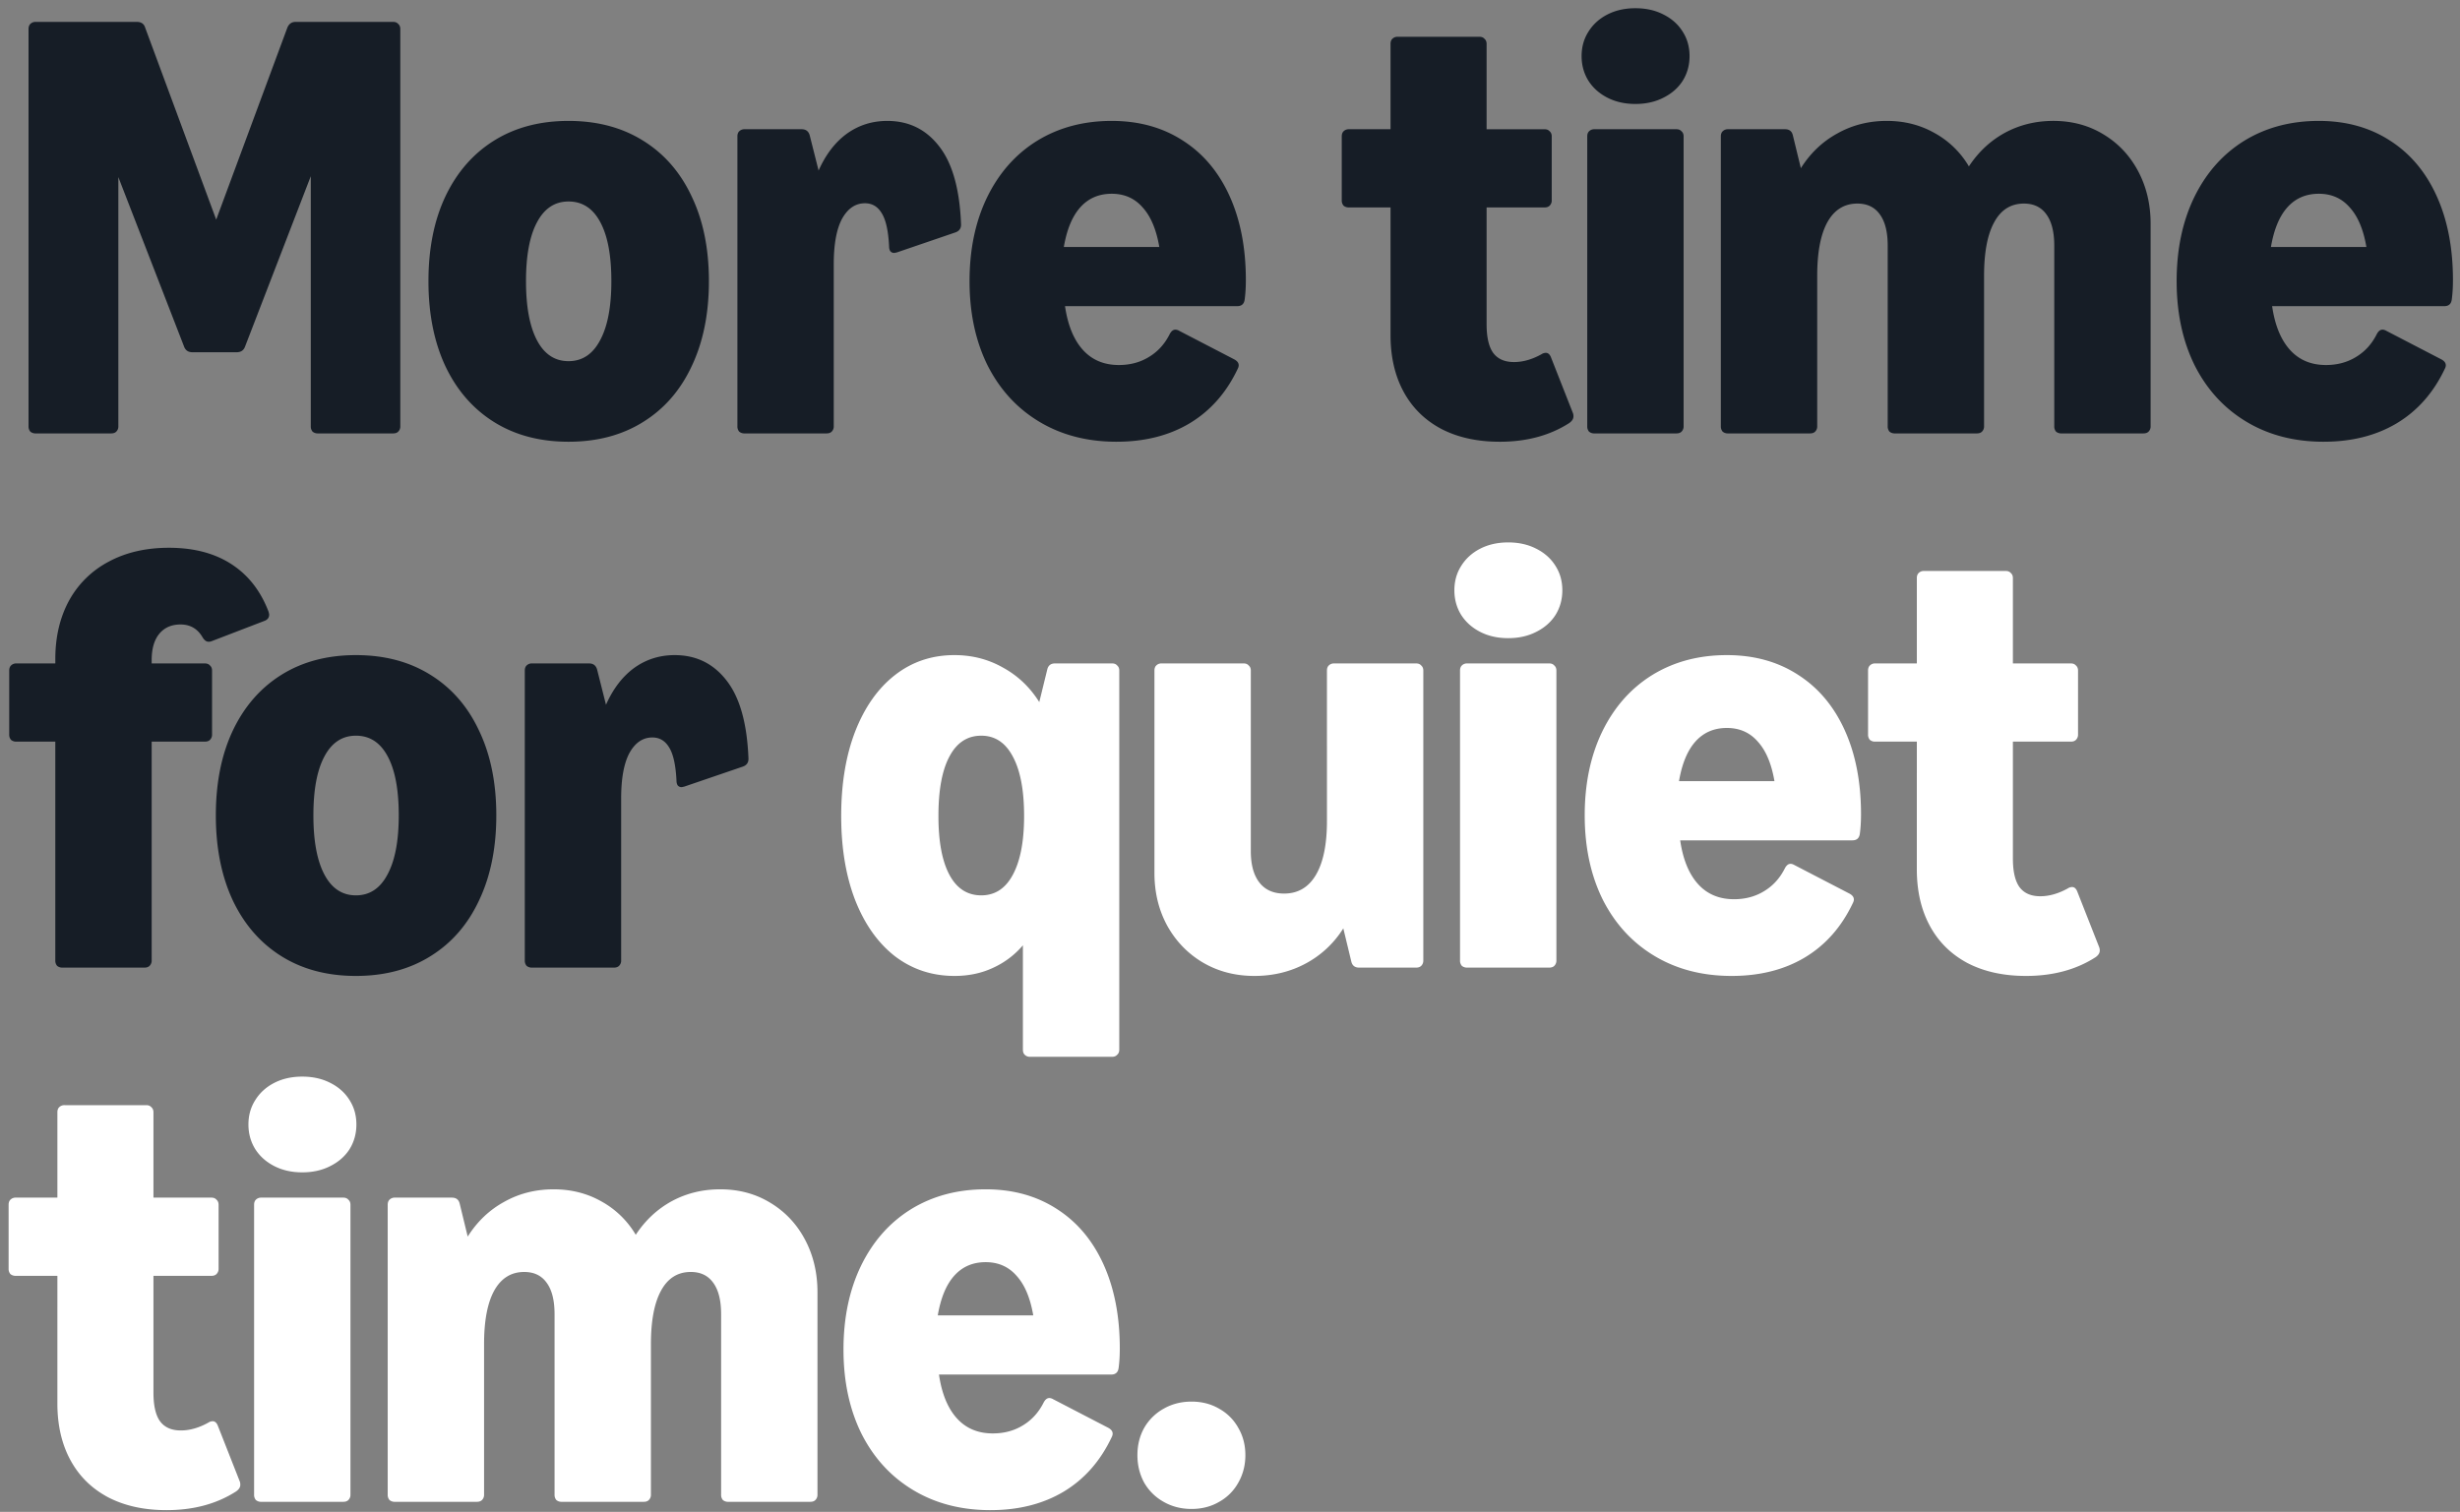 <svg width="244" height="150" viewBox="0 0 244 150" fill="none" xmlns="http://www.w3.org/2000/svg"><rect x="0" y="0" width="244" height="150" fill="#808080" stroke="none"/><path d="M3.538 43a.787.787 0 01-.53-.177.787.787 0 01-.178-.531V2.88c0-.216.06-.383.177-.502a.719.719 0 01.531-.206h10.03c.433 0 .709.187.827.56l7.05 19.058 7.05-19.028c.158-.393.433-.59.826-.59h9.677c.216 0 .383.069.501.206.138.119.206.286.206.502v39.412a.719.719 0 01-.206.531c-.118.118-.285.177-.502.177h-7.463a.787.787 0 01-.531-.177.787.787 0 01-.177-.531v-24.81l-6.52 16.904c-.137.374-.413.56-.826.56h-4.395c-.413 0-.688-.186-.826-.56l-6.52-16.815v24.721a.719.719 0 01-.206.531c-.118.118-.285.177-.502.177H3.538zm52.853.826c-2.832 0-5.29-.649-7.375-1.947-2.084-1.298-3.697-3.147-4.838-5.546-1.12-2.4-1.681-5.212-1.681-8.437 0-3.225.56-6.028 1.681-8.408 1.141-2.399 2.754-4.247 4.838-5.545 2.085-1.298 4.543-1.947 7.375-1.947s5.29.649 7.375 1.947c2.105 1.298 3.717 3.146 4.838 5.545 1.141 2.38 1.711 5.183 1.711 8.408 0 3.225-.57 6.038-1.71 8.437-1.122 2.4-2.734 4.248-4.839 5.546-2.084 1.298-4.543 1.947-7.375 1.947zm-4.218-15.93c0 2.537.364 4.494 1.091 5.87.728 1.377 1.77 2.066 3.127 2.066 1.357 0 2.4-.689 3.127-2.066.748-1.376 1.121-3.333 1.121-5.87s-.363-4.484-1.091-5.841c-.728-1.377-1.78-2.065-3.157-2.065-1.357 0-2.399.688-3.127 2.065-.727 1.357-1.091 3.304-1.091 5.841zM73.848 43a.787.787 0 01-.53-.177.787.787 0 01-.177-.531V13.529c0-.216.058-.383.176-.501a.719.719 0 01.532-.207h5.663c.413 0 .679.197.797.59l.885 3.511c.708-1.593 1.642-2.812 2.802-3.658 1.18-.846 2.518-1.268 4.013-1.268 2.123 0 3.835.835 5.132 2.507 1.318 1.672 2.046 4.248 2.183 7.729.02.413-.167.688-.56.826l-5.782 1.977c-.157.039-.256.058-.295.058a.476.476 0 01-.383-.177c-.08-.117-.118-.285-.118-.501-.08-1.534-.325-2.625-.738-3.274-.393-.65-.944-.974-1.652-.974-.944 0-1.701.511-2.272 1.534-.55 1.023-.826 2.527-.826 4.514v16.077a.719.719 0 01-.206.531c-.118.118-.285.177-.502.177H73.85zm36.892.826c-2.891 0-5.438-.659-7.641-1.977-2.203-1.317-3.913-3.176-5.133-5.575-1.2-2.419-1.8-5.212-1.8-8.378 0-3.147.58-5.92 1.741-8.319 1.18-2.419 2.832-4.287 4.956-5.605 2.144-1.318 4.612-1.976 7.405-1.976 2.694 0 5.044.649 7.05 1.947 2.006 1.278 3.55 3.107 4.632 5.487 1.081 2.38 1.622 5.162 1.622 8.348 0 .728-.039 1.377-.118 1.947-.059.433-.305.649-.737.649h-17.081c.275 1.888.865 3.334 1.77 4.337.905 1.003 2.095 1.504 3.57 1.504 1.121 0 2.114-.266 2.979-.797.885-.53 1.573-1.288 2.065-2.271.157-.295.344-.442.561-.442a.78.78 0 01.383.117l5.458 2.832c.295.158.442.354.442.59a.733.733 0 01-.088.325c-1.121 2.38-2.714 4.189-4.779 5.428-2.046 1.22-4.465 1.829-7.257 1.829zm4.248-19.323c-.295-1.73-.846-3.038-1.652-3.923-.787-.905-1.81-1.357-3.068-1.357-1.279 0-2.321.452-3.127 1.357-.787.885-1.328 2.193-1.623 3.924h9.47zm33.762 19.323c-2.222 0-4.15-.423-5.782-1.269-1.632-.865-2.881-2.094-3.747-3.687-.865-1.593-1.298-3.471-1.298-5.634V20.58h-4.13a.788.788 0 01-.531-.177.787.787 0 01-.177-.531V13.53c0-.217.059-.384.177-.502a.72.72 0 01.531-.207h4.13V4.356c0-.216.059-.384.177-.502a.72.72 0 01.531-.206h8.113c.216 0 .383.069.501.207.138.117.207.285.207.501v8.466h5.752c.217 0 .384.07.502.207.138.118.206.285.206.502v6.342a.717.717 0 01-.206.531c-.118.118-.285.177-.502.177h-5.752v11.593c0 1.279.216 2.223.649 2.832.452.61 1.141.915 2.065.915.885 0 1.79-.256 2.714-.767a.844.844 0 01.442-.148c.217 0 .384.138.502.413l2.183 5.547a.827.827 0 01.059.353c0 .236-.138.453-.413.65-1.927 1.238-4.228 1.858-6.903 1.858zm9.392-.826a.788.788 0 01-.531-.177.787.787 0 01-.177-.531V13.529c0-.216.059-.383.177-.501a.72.72 0 01.531-.207h8.142c.217 0 .384.07.502.207.138.118.206.285.206.502v28.762a.717.717 0 01-.206.531c-.118.118-.285.177-.502.177h-8.142zm-1.268-37.435c0-.905.226-1.712.678-2.42.453-.727 1.082-1.298 1.888-1.71.807-.413 1.731-.62 2.773-.62 1.043 0 1.967.207 2.773.62.826.412 1.466.983 1.918 1.71.452.708.678 1.515.678 2.42 0 .904-.226 1.72-.678 2.448-.452.708-1.092 1.268-1.918 1.681-.806.413-1.73.62-2.773.62-1.042 0-1.966-.207-2.773-.62-.806-.413-1.435-.973-1.888-1.681-.452-.728-.678-1.544-.678-2.449zM171.394 43a.788.788 0 01-.531-.177.787.787 0 01-.177-.531V13.529c0-.216.059-.383.177-.501a.72.72 0 01.531-.207h5.664c.413 0 .669.197.767.59l.797 3.275c.944-1.495 2.153-2.645 3.628-3.451 1.475-.826 3.108-1.24 4.897-1.24 1.751 0 3.334.404 4.75 1.21a8.96 8.96 0 013.392 3.304c.944-1.436 2.134-2.547 3.57-3.334 1.455-.786 3.058-1.18 4.808-1.18 1.849 0 3.501.443 4.956 1.328 1.475.885 2.626 2.104 3.452 3.658.826 1.554 1.239 3.294 1.239 5.221v20.09a.718.718 0 01-.207.531c-.118.118-.285.177-.501.177h-8.142a.788.788 0 01-.531-.177.787.787 0 01-.177-.531V24.385c0-1.357-.256-2.389-.767-3.097-.511-.728-1.259-1.091-2.242-1.091-1.298 0-2.281.619-2.95 1.858-.669 1.22-1.003 2.99-1.003 5.31v14.927a.718.718 0 01-.207.531c-.118.118-.285.177-.501.177h-8.142a.788.788 0 01-.531-.177.787.787 0 01-.177-.531V24.385c0-1.357-.256-2.389-.767-3.097-.511-.728-1.259-1.091-2.242-1.091-1.298 0-2.291.619-2.98 1.858-.668 1.22-1.003 2.99-1.003 5.31v14.927a.717.717 0 01-.206.531c-.118.118-.285.177-.502.177h-8.142zm59.074.826c-2.891 0-5.438-.659-7.64-1.977-2.203-1.317-3.914-3.176-5.133-5.575-1.2-2.419-1.8-5.212-1.8-8.378 0-3.147.58-5.92 1.741-8.319 1.18-2.419 2.832-4.287 4.956-5.605 2.143-1.318 4.612-1.976 7.404-1.976 2.695 0 5.045.649 7.051 1.947 2.006 1.278 3.55 3.107 4.631 5.487 1.082 2.38 1.623 5.162 1.623 8.348 0 .728-.04 1.377-.118 1.947-.059.433-.305.649-.738.649h-17.08c.275 1.888.865 3.334 1.77 4.337.904 1.003 2.094 1.504 3.569 1.504 1.121 0 2.114-.266 2.98-.797.885-.53 1.573-1.288 2.065-2.271.157-.295.344-.442.56-.442.118 0 .246.039.384.117l5.457 2.832c.295.158.443.354.443.59 0 .099-.03.207-.089.325-1.121 2.38-2.714 4.189-4.779 5.428-2.045 1.22-4.464 1.829-7.257 1.829zm4.248-19.323c-.295-1.73-.845-3.038-1.652-3.923-.786-.905-1.809-1.357-3.068-1.357-1.278 0-2.32.452-3.127 1.357-.786.885-1.327 2.193-1.622 3.924h9.469zM6.193 96a.787.787 0 01-.53-.177.787.787 0 01-.178-.531V73.58H1.622a.787.787 0 01-.531-.177.787.787 0 01-.177-.531v-6.343c0-.216.059-.383.177-.501a.719.719 0 01.531-.207h3.865v-.442c0-2.183.452-4.11 1.357-5.782a9.524 9.524 0 013.923-3.864c1.711-.925 3.707-1.387 5.989-1.387 2.458 0 4.523.54 6.195 1.623 1.671 1.081 2.9 2.654 3.687 4.72.04.157.059.255.059.294 0 .296-.157.502-.472.62l-5.221 2.006a.736.736 0 01-.325.059c-.216 0-.413-.148-.59-.443-.492-.845-1.22-1.268-2.183-1.268-.905 0-1.613.315-2.124.944-.492.61-.738 1.475-.738 2.596v.325h5.281c.216 0 .383.068.502.206.137.118.206.285.206.501v6.343a.719.719 0 01-.206.531c-.119.118-.286.177-.502.177h-5.28v21.712a.719.719 0 01-.207.531c-.118.118-.285.177-.502.177H6.194zm29.11.826c-2.831 0-5.29-.649-7.374-1.947-2.085-1.298-3.698-3.147-4.838-5.546-1.122-2.4-1.682-5.212-1.682-8.437 0-3.225.56-6.028 1.681-8.407 1.141-2.4 2.754-4.249 4.838-5.547 2.085-1.297 4.543-1.946 7.375-1.946 2.833 0 5.29.648 7.376 1.947 2.104 1.297 3.716 3.146 4.837 5.546 1.141 2.38 1.712 5.182 1.712 8.407 0 3.225-.57 6.038-1.712 8.437-1.12 2.4-2.733 4.248-4.837 5.546-2.085 1.298-4.544 1.947-7.376 1.947zm-4.218-15.93c0 2.537.364 4.494 1.091 5.87.728 1.377 1.77 2.066 3.127 2.066 1.358 0 2.4-.689 3.128-2.066.747-1.376 1.12-3.333 1.12-5.87s-.363-4.484-1.091-5.841c-.728-1.377-1.78-2.065-3.157-2.065-1.356 0-2.399.688-3.127 2.065-.727 1.357-1.091 3.304-1.091 5.841zM52.761 96a.787.787 0 01-.531-.177.787.787 0 01-.177-.531V66.529c0-.216.059-.383.177-.501a.719.719 0 01.53-.207h5.665c.413 0 .678.197.796.59l.885 3.511c.708-1.593 1.642-2.812 2.803-3.658 1.18-.846 2.517-1.268 4.012-1.268 2.124 0 3.835.835 5.133 2.507 1.317 1.672 2.045 4.248 2.183 7.729.02.413-.167.688-.56.826l-5.783 1.976c-.157.04-.256.06-.295.06a.476.476 0 01-.383-.177c-.079-.118-.118-.286-.118-.502-.079-1.534-.325-2.626-.738-3.275-.393-.648-.944-.973-1.652-.973-.944 0-1.701.511-2.271 1.534-.551 1.023-.826 2.527-.826 4.514v16.077a.719.719 0 01-.207.531c-.118.118-.285.177-.501.177H52.76z" fill="#161D26"/><path d="M102.167 104.85a.722.722 0 01-.531-.206c-.118-.118-.177-.286-.177-.502V93.787a8.463 8.463 0 01-2.98 2.242c-1.14.532-2.409.797-3.805.797-2.222 0-4.189-.649-5.9-1.947-1.691-1.318-3.009-3.176-3.953-5.576-.924-2.399-1.386-5.182-1.386-8.348 0-3.186.462-5.979 1.386-8.378.944-2.419 2.262-4.287 3.953-5.605 1.692-1.318 3.658-1.976 5.9-1.976 1.75 0 3.353.413 4.809 1.239 1.475.806 2.674 1.947 3.599 3.421l.796-3.245c.098-.393.354-.59.767-.59h5.664c.216 0 .384.07.502.207.137.118.206.285.206.501v37.613c0 .216-.069.384-.206.502-.118.137-.286.206-.502.206h-8.142zm-9.086-23.895c0 2.537.364 4.484 1.092 5.841.727 1.357 1.78 2.035 3.156 2.035 1.357 0 2.4-.678 3.127-2.035.747-1.377 1.121-3.324 1.121-5.841 0-2.557-.374-4.523-1.121-5.9-.728-1.377-1.77-2.065-3.127-2.065-1.376 0-2.429.688-3.156 2.065-.728 1.357-1.092 3.324-1.092 5.9zm47.385-15.133c.216 0 .383.068.501.206.138.118.207.285.207.501v28.763a.718.718 0 01-.207.531c-.118.118-.285.177-.501.177h-5.664c-.413 0-.669-.197-.767-.59l-.797-3.304a9.865 9.865 0 01-3.717 3.481c-1.534.826-3.235 1.239-5.103 1.239-1.888 0-3.59-.442-5.104-1.327-1.495-.885-2.675-2.105-3.54-3.658-.846-1.554-1.268-3.295-1.268-5.222v-20.09c0-.216.059-.383.177-.501a.717.717 0 01.531-.207h8.142c.216 0 .383.07.501.207.138.118.207.285.207.501v17.907c0 1.357.285 2.4.855 3.127.57.728 1.387 1.091 2.449 1.091 1.376 0 2.428-.619 3.156-1.858.728-1.239 1.092-3.019 1.092-5.34V66.53c0-.216.059-.383.177-.501a.717.717 0 01.531-.207h8.142zM145.524 96a.788.788 0 01-.531-.177.787.787 0 01-.177-.531V66.529c0-.216.059-.383.177-.501a.72.72 0 01.531-.207h8.142c.217 0 .384.07.502.207.137.118.206.285.206.501v28.763a.721.721 0 01-.206.531c-.118.118-.285.177-.502.177h-8.142zm-1.268-37.435c0-.905.226-1.712.678-2.42.453-.727 1.082-1.298 1.888-1.71.807-.413 1.731-.62 2.773-.62 1.043 0 1.967.207 2.773.62.826.412 1.465.983 1.918 1.71.452.708.678 1.515.678 2.42 0 .904-.226 1.72-.678 2.448-.453.708-1.092 1.269-1.918 1.681-.806.413-1.73.62-2.773.62-1.042 0-1.966-.206-2.773-.62-.806-.413-1.435-.973-1.888-1.681-.452-.728-.678-1.544-.678-2.448zm27.5 38.261c-2.891 0-5.438-.659-7.64-1.976-2.203-1.318-3.914-3.177-5.133-5.576-1.2-2.419-1.8-5.212-1.8-8.378 0-3.147.58-5.92 1.741-8.319 1.18-2.419 2.832-4.287 4.956-5.605 2.143-1.318 4.612-1.976 7.404-1.976 2.695 0 5.045.648 7.051 1.947 2.006 1.278 3.55 3.107 4.631 5.487 1.082 2.38 1.623 5.162 1.623 8.348 0 .728-.04 1.377-.118 1.947-.059.433-.305.649-.738.649h-17.08c.275 1.888.865 3.334 1.77 4.337.904 1.002 2.094 1.504 3.569 1.504 1.121 0 2.114-.266 2.98-.797.885-.53 1.573-1.288 2.065-2.271.157-.295.344-.443.56-.443.118 0 .246.04.384.119l5.457 2.832c.295.157.443.353.443.59 0 .098-.03.206-.089.324-1.121 2.38-2.714 4.189-4.779 5.428-2.045 1.22-4.464 1.829-7.257 1.829zm4.248-19.322c-.295-1.731-.845-3.039-1.652-3.924-.786-.905-1.809-1.357-3.068-1.357-1.278 0-2.32.452-3.127 1.357-.786.885-1.327 2.193-1.622 3.924h9.469zm24.947 19.322c-2.222 0-4.15-.423-5.782-1.268-1.632-.866-2.881-2.095-3.746-3.688-.866-1.593-1.298-3.471-1.298-5.635V73.58h-4.13a.785.785 0 01-.531-.177.787.787 0 01-.177-.531v-6.343c0-.216.059-.383.177-.501a.717.717 0 01.531-.207h4.13v-8.466c0-.216.059-.383.177-.502a.717.717 0 01.531-.206h8.112c.216 0 .384.069.502.206.137.118.206.286.206.502v8.467h5.753c.216 0 .383.068.501.206.138.118.207.285.207.501v6.343a.718.718 0 01-.207.531c-.118.118-.285.177-.501.177h-5.753v11.594c0 1.278.216 2.222.649 2.831.452.61 1.141.915 2.065.915.885 0 1.79-.256 2.714-.767a.844.844 0 01.443-.148c.216 0 .383.138.501.413l2.183 5.546a.827.827 0 01.059.355c0 .236-.138.452-.413.648-1.927 1.24-4.228 1.859-6.903 1.859zm-184.433 53c-2.222 0-4.15-.423-5.782-1.269-1.632-.865-2.88-2.094-3.746-3.687-.865-1.593-1.298-3.471-1.298-5.635V126.58h-4.13a.787.787 0 01-.531-.177.788.788 0 01-.177-.531v-6.343c0-.216.059-.383.177-.501a.718.718 0 01.531-.207h4.13v-8.466c0-.216.059-.384.177-.502a.721.721 0 01.531-.206h8.112c.217 0 .384.069.502.206.138.118.207.286.207.502v8.466h5.752c.216 0 .384.069.502.207.137.118.206.285.206.501v6.343a.72.72 0 01-.207.531c-.117.118-.285.177-.501.177h-5.752v11.593c0 1.279.216 2.223.649 2.832.452.61 1.14.915 2.065.915.885 0 1.79-.256 2.713-.767a.848.848 0 01.443-.148c.216 0 .383.138.502.414l2.183 5.545c.039.079.058.197.058.354 0 .236-.137.453-.412.649-1.928 1.24-4.229 1.859-6.904 1.859zm9.393-.826a.787.787 0 01-.531-.177.788.788 0 01-.177-.531v-28.763c0-.216.059-.383.177-.501a.718.718 0 01.531-.207h8.142c.216 0 .384.069.502.207.137.118.206.285.206.501v28.763a.72.72 0 01-.207.531c-.117.118-.285.177-.501.177h-8.142zm-1.269-37.436c0-.904.227-1.711.679-2.419.452-.727 1.082-1.298 1.888-1.711.806-.413 1.73-.619 2.773-.619 1.042 0 1.967.206 2.773.619.826.413 1.465.984 1.917 1.711.453.708.679 1.515.679 2.419 0 .905-.226 1.721-.678 2.449-.453.708-1.092 1.268-1.918 1.681-.806.413-1.73.62-2.773.62-1.042 0-1.967-.207-2.773-.62-.806-.413-1.436-.973-1.888-1.681-.452-.728-.679-1.544-.679-2.449zM39.163 149a.787.787 0 01-.531-.177.788.788 0 01-.177-.531v-28.763c0-.216.059-.383.177-.501a.718.718 0 01.531-.207h5.664c.413 0 .669.197.767.59l.797 3.275c.944-1.495 2.153-2.645 3.628-3.452 1.475-.826 3.107-1.238 4.897-1.238 1.75 0 3.334.403 4.75 1.209a8.969 8.969 0 013.392 3.304c.944-1.436 2.134-2.547 3.57-3.334 1.455-.786 3.058-1.179 4.808-1.179 1.849 0 3.5.442 4.956 1.327 1.475.885 2.626 2.104 3.452 3.658.826 1.554 1.239 3.294 1.239 5.221v20.09a.72.72 0 01-.207.531c-.118.118-.285.177-.502.177h-8.141a.787.787 0 01-.532-.177.788.788 0 01-.176-.531v-17.907c0-1.357-.256-2.389-.768-3.097-.51-.728-1.258-1.092-2.242-1.092-1.297 0-2.28.62-2.95 1.859-.668 1.219-1.002 2.989-1.002 5.31v14.927a.72.72 0 01-.207.531c-.118.118-.285.177-.501.177h-8.142a.787.787 0 01-.532-.177.788.788 0 01-.176-.531v-17.907c0-1.357-.256-2.389-.768-3.097-.51-.728-1.258-1.092-2.242-1.092-1.297 0-2.29.62-2.979 1.859-.669 1.219-1.003 2.989-1.003 5.31v14.927a.72.72 0 01-.206.531c-.119.118-.286.177-.502.177h-8.142zm59.074.826c-2.891 0-5.438-.659-7.64-1.977-2.203-1.317-3.914-3.176-5.134-5.575-1.2-2.419-1.8-5.212-1.8-8.378 0-3.147.58-5.92 1.741-8.319 1.18-2.419 2.832-4.287 4.956-5.605 2.144-1.318 4.612-1.976 7.405-1.976 2.694 0 5.044.648 7.05 1.946 2.006 1.279 3.55 3.108 4.632 5.487 1.081 2.38 1.622 5.163 1.622 8.349 0 .728-.039 1.377-.118 1.947-.059.433-.305.649-.737.649h-17.08c.275 1.888.865 3.333 1.77 4.336.904 1.003 2.094 1.505 3.569 1.505 1.12 0 2.114-.266 2.979-.796.885-.532 1.574-1.289 2.065-2.272.158-.295.344-.443.561-.443.118 0 .246.04.383.118l5.458 2.832c.295.158.442.354.442.59a.733.733 0 01-.088.325c-1.121 2.38-2.714 4.189-4.779 5.428-2.046 1.219-4.465 1.829-7.257 1.829zm4.248-19.323c-.295-1.73-.846-3.038-1.652-3.923-.787-.905-1.81-1.357-3.068-1.357-1.279 0-2.32.452-3.127 1.357-.787.885-1.328 2.193-1.623 3.923h9.47zm15.701 19.205c-1.023 0-1.947-.236-2.773-.708a5.046 5.046 0 01-1.918-1.888c-.452-.826-.678-1.741-.678-2.744 0-1.003.226-1.907.678-2.714a5.053 5.053 0 011.918-1.888c.826-.472 1.75-.708 2.773-.708 1.022 0 1.937.236 2.743.708a4.847 4.847 0 011.888 1.888c.472.807.708 1.711.708 2.714s-.236 1.918-.708 2.744a4.84 4.84 0 01-1.888 1.888c-.806.472-1.721.708-2.743.708z" fill="#fff"/></svg>